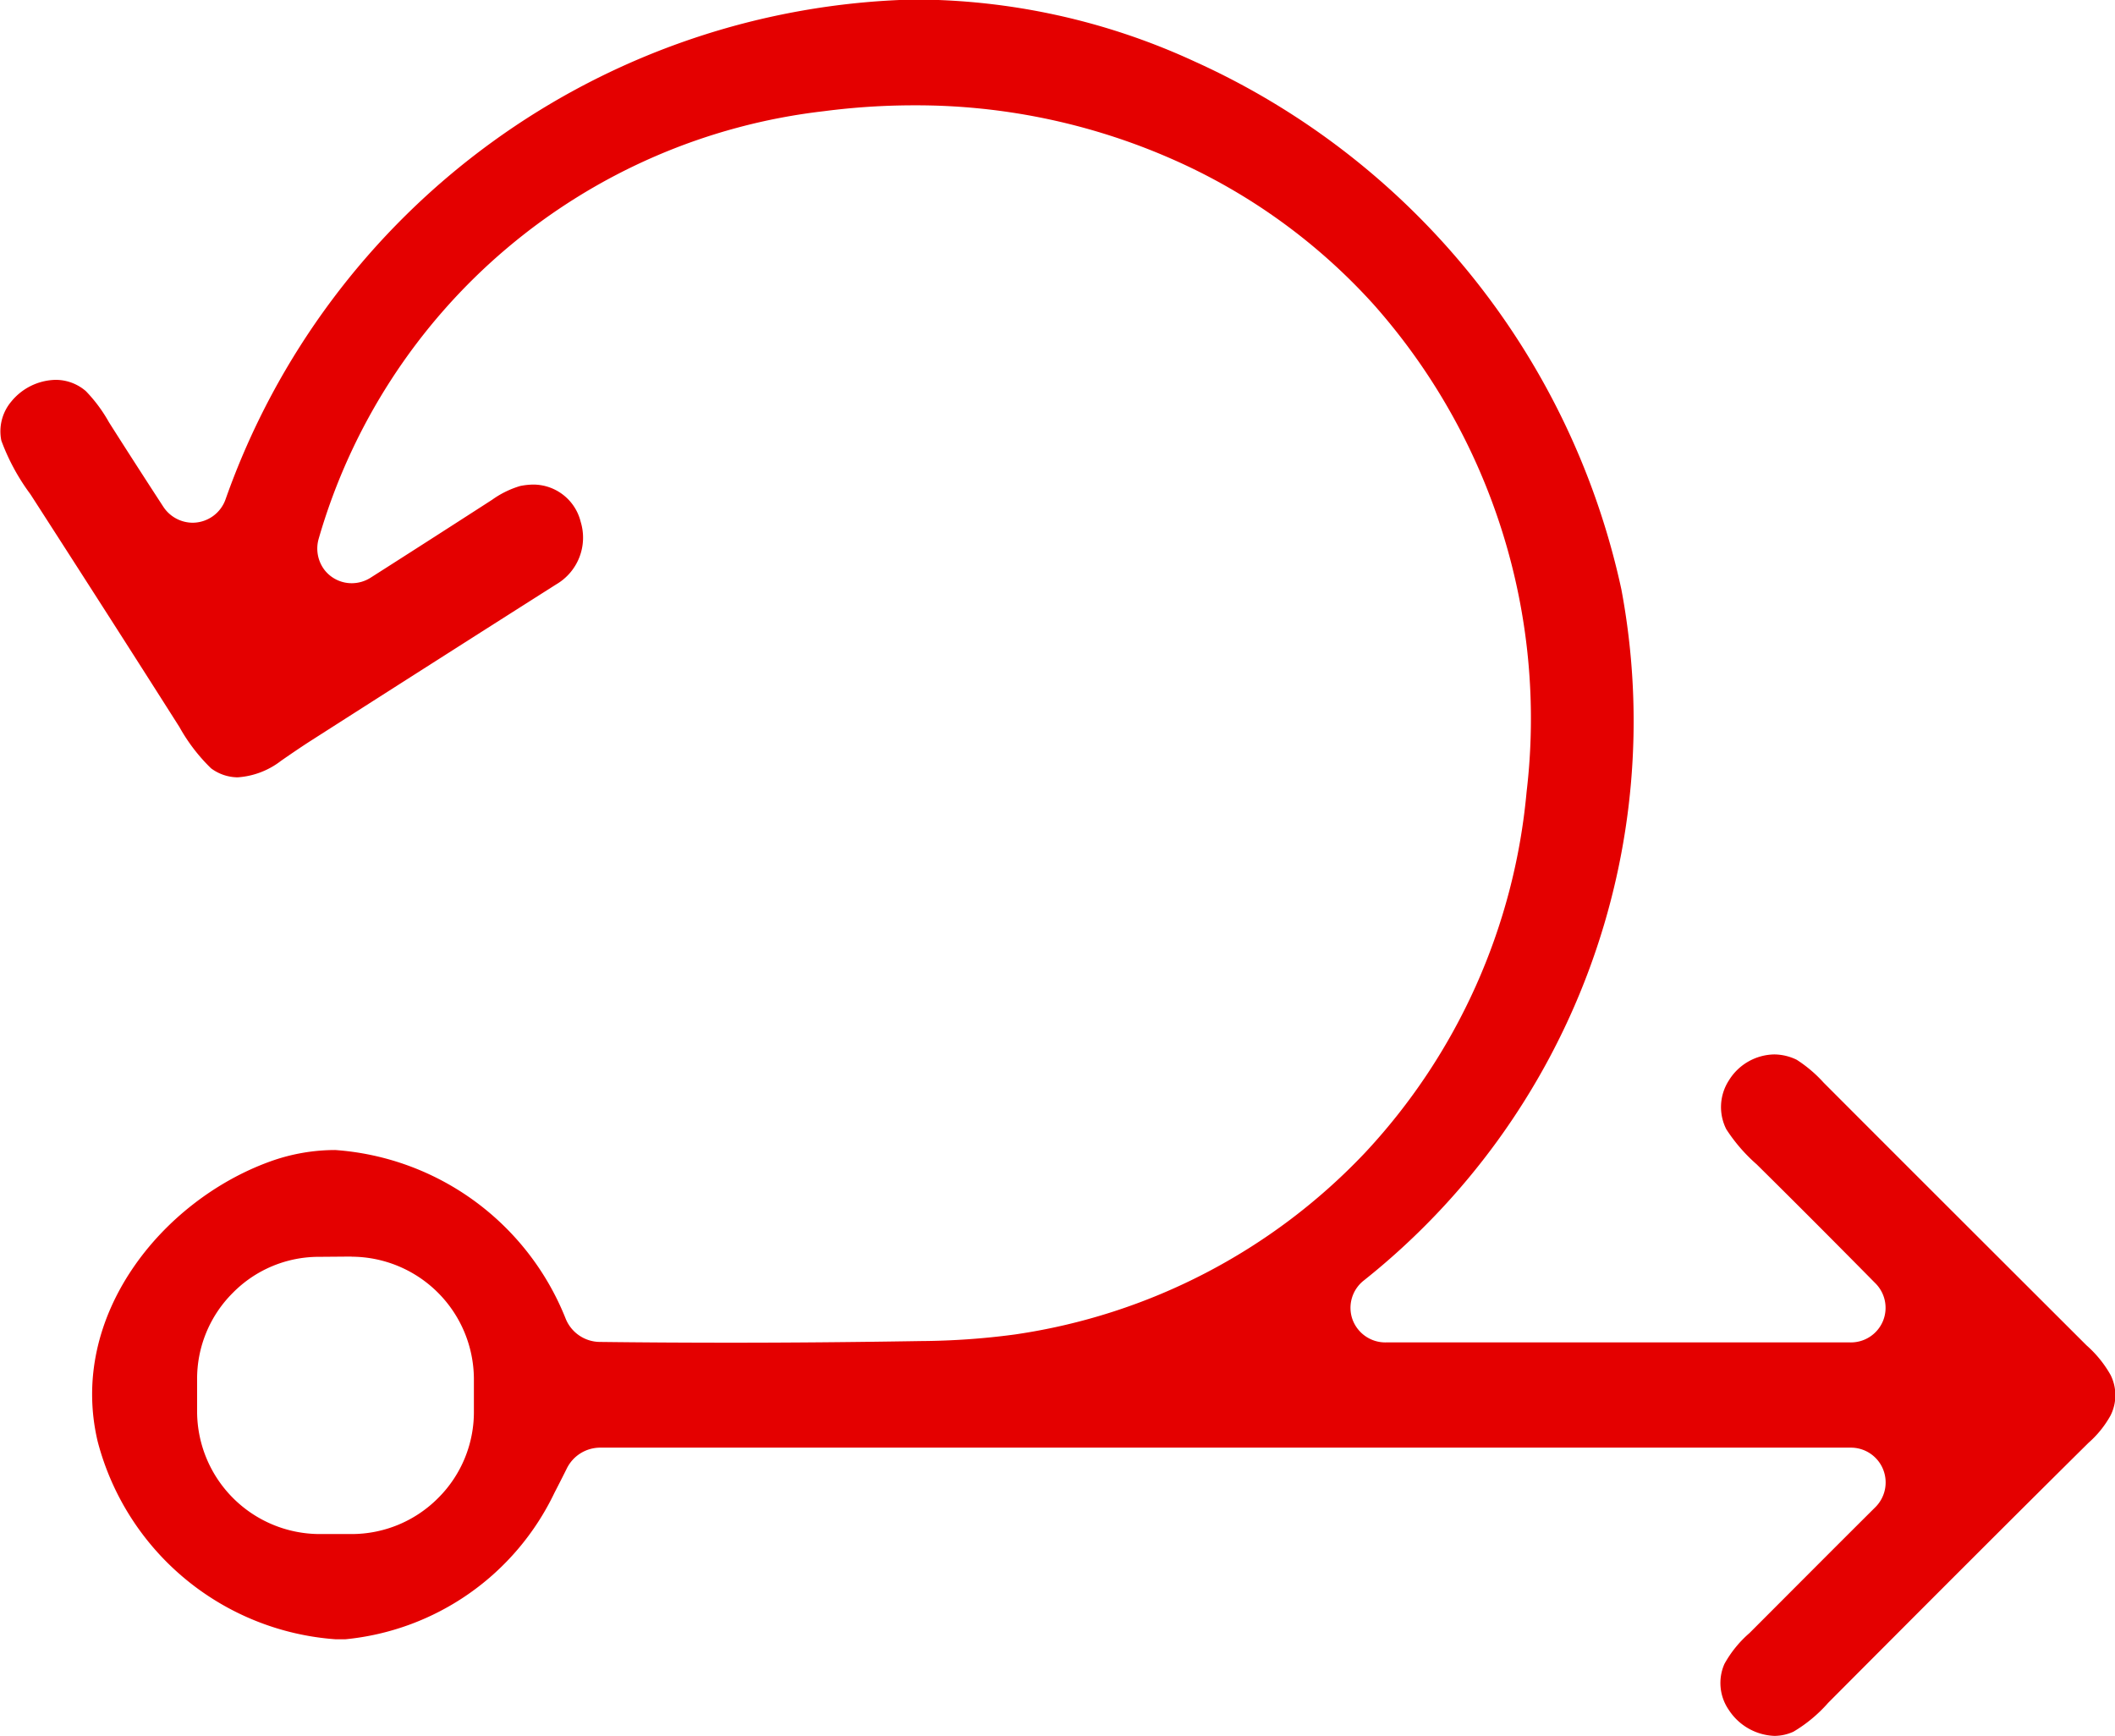 <svg xmlns="http://www.w3.org/2000/svg" width="48.736" height="40" viewBox="0 0 48.736 40"><path id="Path_38474" data-name="Path 38474" d="M-9556.61,11561.5a1.314,1.314,0,0,1-1.052-.6,1.09,1.09,0,0,1-.1-1.058,2.611,2.611,0,0,1,.578-.712c.9-.9,1.913-1.919,2.9-2.9a.805.805,0,0,0,.175-.88.8.8,0,0,0-.738-.492l-28.811,0a.859.859,0,0,0-.783.488c-.085.171-.184.366-.28.551a5.981,5.981,0,0,1-4.823,3.377h-.017c-.068,0-.135,0-.2,0a6.12,6.12,0,0,1-5.487-4.561c-.681-2.885,1.48-5.543,3.964-6.445a4.419,4.419,0,0,1,1.511-.268,6.185,6.185,0,0,1,5.312,3.892.857.857,0,0,0,.778.53h.006c.973.012,2,.018,3.042.018,1.356,0,2.819-.013,4.35-.038a16.993,16.993,0,0,0,2.167-.151,13.844,13.844,0,0,0,8.076-4.19,14.035,14.035,0,0,0,3.721-8.311,14.372,14.372,0,0,0-3.528-11.238,13.645,13.645,0,0,0-4.675-3.361,14.636,14.636,0,0,0-5.927-1.224,16.049,16.049,0,0,0-2.068.136,13.751,13.751,0,0,0-11.634,9.846.815.815,0,0,0,.127.717.794.794,0,0,0,.631.313.813.813,0,0,0,.446-.133c.864-.55,1.739-1.112,2.585-1.657l.206-.133a2.167,2.167,0,0,1,.646-.317,1.6,1.6,0,0,1,.3-.033,1.127,1.127,0,0,1,1.095.859,1.246,1.246,0,0,1-.563,1.44c-1.944,1.234-3.856,2.454-5.687,3.624-.166.107-.387.256-.656.443a1.832,1.832,0,0,1-1,.38,1.04,1.04,0,0,1-.612-.208,4.114,4.114,0,0,1-.729-.952c-1.055-1.662-2.211-3.466-3.433-5.363a4.919,4.919,0,0,1-.67-1.236,1.065,1.065,0,0,1,.229-.9,1.354,1.354,0,0,1,1.019-.5,1.061,1.061,0,0,1,.7.26,3.428,3.428,0,0,1,.53.714c.376.593.785,1.229,1.251,1.945a.813.813,0,0,0,.681.373.808.808,0,0,0,.76-.549,17.261,17.261,0,0,1,15.851-11.507,15.453,15.453,0,0,1,6.467,1.424,17.384,17.384,0,0,1,9.842,12.166,16.465,16.465,0,0,1-5.933,15.926.8.8,0,0,0-.262.9.806.806,0,0,0,.776.528h10.69a.8.8,0,0,0,.757-.492.8.8,0,0,0-.184-.88c-.94-.953-1.857-1.872-2.726-2.731a3.874,3.874,0,0,1-.7-.809,1.132,1.132,0,0,1,.059-1.124,1.253,1.253,0,0,1,1.046-.6,1.2,1.2,0,0,1,.519.124,3.089,3.089,0,0,1,.62.527c1.729,1.733,3.6,3.6,6.057,6.053a2.626,2.626,0,0,1,.555.684,1.043,1.043,0,0,1,0,.929,2.357,2.357,0,0,1-.51.633c-1.7,1.683-3.547,3.531-6,5.993a3.307,3.307,0,0,1-.8.664A1.074,1.074,0,0,1-9556.61,11561.5Zm-32.789-11.045-.745.006a2.78,2.78,0,0,0-1.992.833,2.794,2.794,0,0,0-.82,2l0,.742a2.83,2.83,0,0,0,2.822,2.813l.744,0a2.81,2.81,0,0,0,1.992-.834,2.794,2.794,0,0,0,.82-2l0-.745a2.829,2.829,0,0,0-2.821-2.812Z" transform="translate(9597.498 -11521.5)" fill="#e40000"></path></svg>